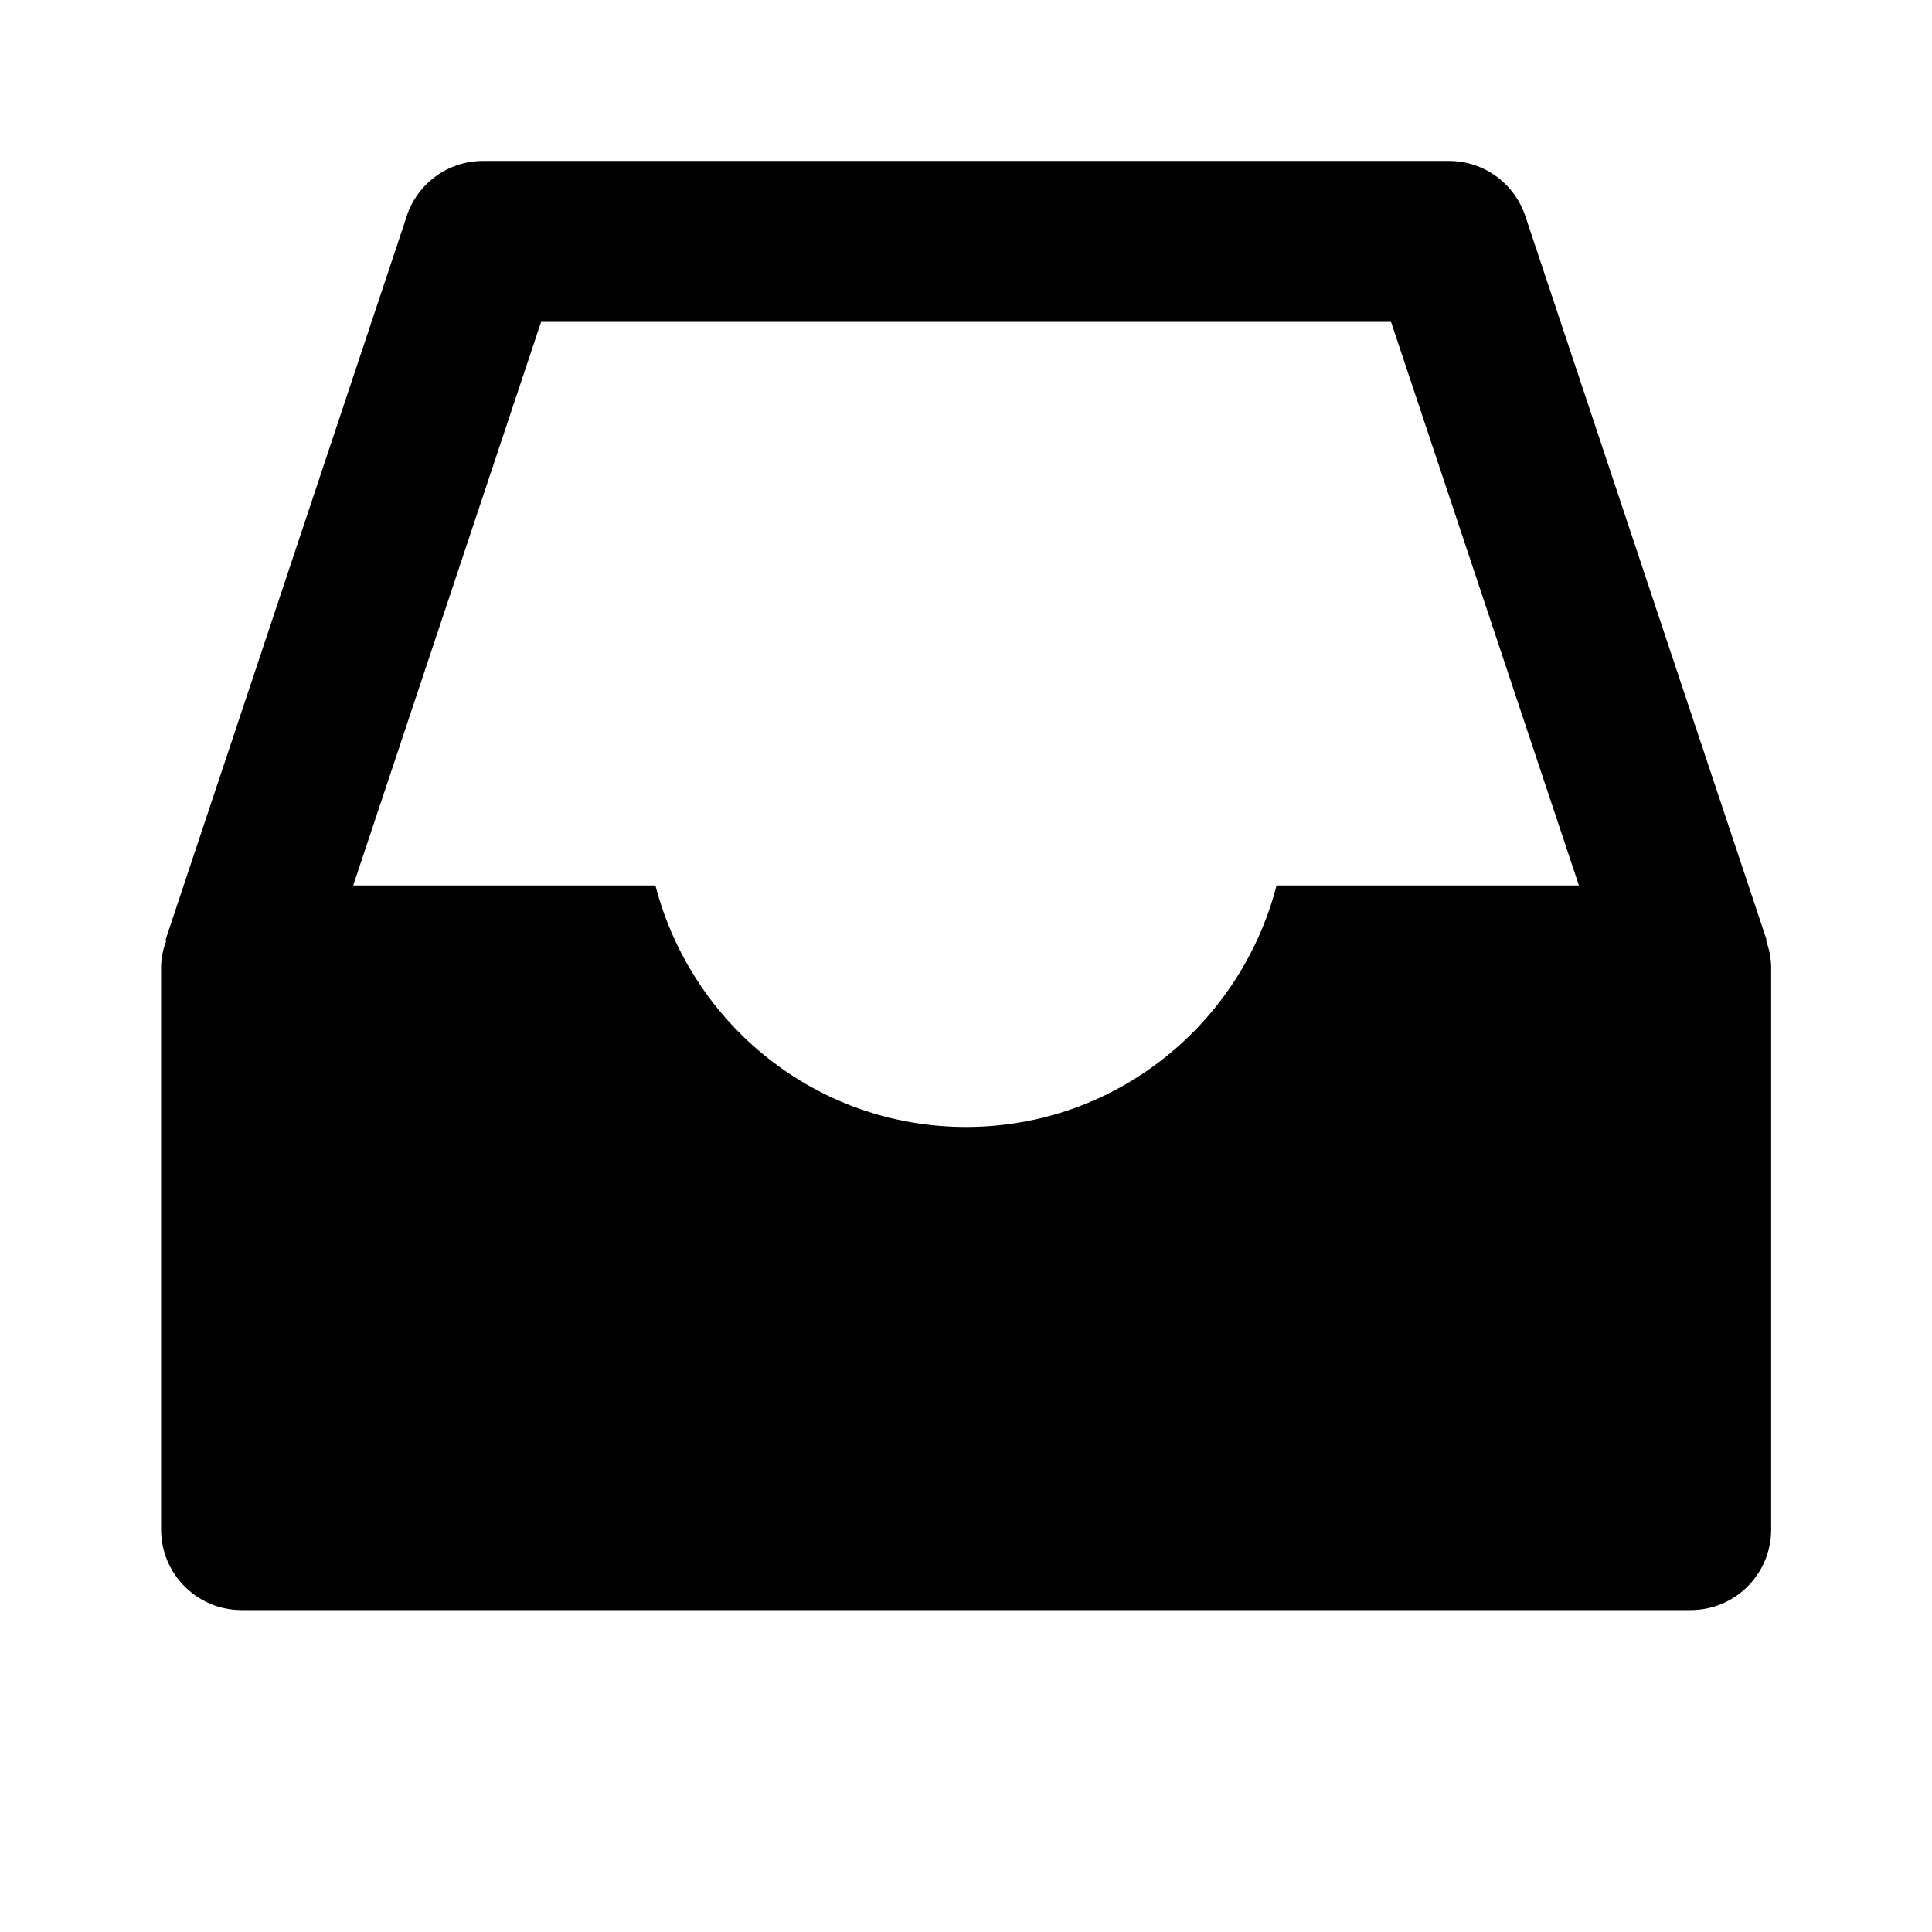 <!-- Generated by IcoMoon.io -->
<svg version="1.1" xmlns="http://www.w3.org/2000/svg" width="16" height="16" viewBox="0 0 16 16">
<title>bxs-inbox</title>
<path d="M14.632 7.789l-2-6c-0.090-0.267-0.339-0.456-0.631-0.456-0 0-0.001 0-0.001 0h-8c-0 0-0 0-0 0-0.293 0-0.541 0.189-0.63 0.451l-0.001 0.005-2 6 0.008 0.003c-0.025 0.061-0.040 0.133-0.043 0.207l-0 0.001v4.667c0 0.368 0.298 0.667 0.667 0.667v0h12c0.368 0 0.667-0.298 0.667-0.667v0-4.667c-0.003-0.076-0.018-0.147-0.043-0.213l0.002 0.004 0.007-0.002zM10.667 7.333h-0.095c-0.297 1.148-1.331 2-2.572 2s-2.275-0.852-2.572-2h-2.503l1.556-4.667h7.039l1.556 4.667h-2.409z"></path>
</svg>
